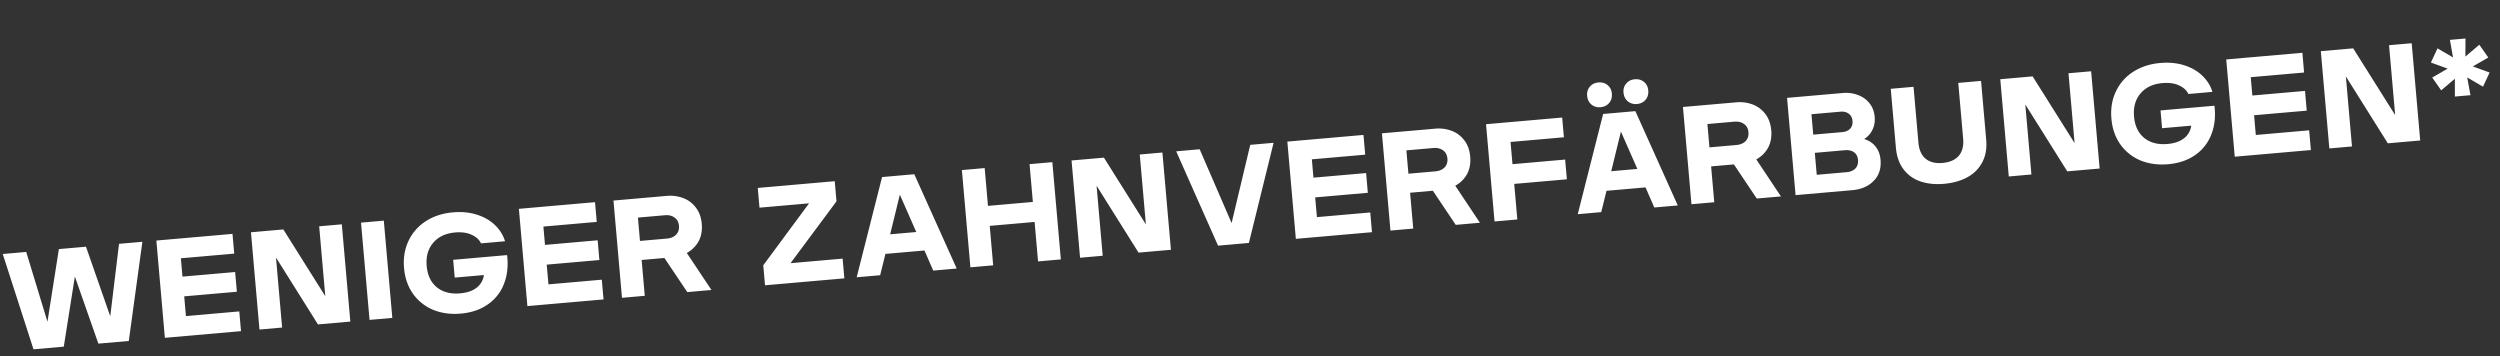 <svg width="484" height="69" viewBox="0 0 484 69" fill="none" xmlns="http://www.w3.org/2000/svg"><rect x="0" y="0" width="484" height="69" fill="#333333" stroke="none"/><path d="M21.345 61.228l1.7-14.025 4.52-.395-2.63 19.202-5.89.515-4.552-12.99-2.146 13.576-5.864.513-5.95-18.451 4.545-.398 4.11 13.517 2.21-14.07 5.246-.459 4.701 13.465zm23.666-15.947l.334 3.82-10.329.903.31 3.55 10.195-.891.334 3.82-10.194.891.334 3.82 10.329-.904.334 3.82-14.74 1.289-1.647-18.828 14.74-1.29zm17.964 12.061l-1.183-13.529 4.384-.384 1.647 18.828-6.267.549-8.125-12.95 1.186 13.557-4.384.384-1.648-18.828 6.267-.549 8.123 12.922zm12.977 4.204l-4.41.386-1.648-18.828 4.411-.386 1.647 18.828zM98.17 49.385c.252 2.056.052 3.907-.598 5.554a8.473 8.473 0 01-3.12 3.986c-1.43 1.01-3.176 1.606-5.238 1.786-1.955.171-3.737-.07-5.349-.724a9.088 9.088 0 01-3.903-3.1c-.989-1.396-1.568-3.062-1.738-4.998-.17-1.937.12-3.688.869-5.253a9.077 9.077 0 013.352-3.817c1.488-.961 3.236-1.53 5.244-1.705 1.704-.15 3.262.003 4.675.458 1.413.455 2.584 1.138 3.513 2.05.929.913 1.561 1.942 1.896 3.087l-4.653.407c-.314-.695-.913-1.248-1.799-1.658-.867-.412-1.946-.562-3.237-.449-1.829.16-3.243.835-4.24 2.024-.982 1.17-1.394 2.66-1.236 4.472.157 1.793.81 3.163 1.96 4.111 1.166.946 2.673 1.338 4.52 1.176 1.345-.117 2.406-.481 3.184-1.091a3.707 3.707 0 001.411-2.455l-5.648.495-.301-3.443 10.436-.913zm17.025-10.244l.334 3.82-10.329.903.311 3.55 10.194-.892.334 3.82-10.194.892.334 3.82 10.329-.904.334 3.819-14.74 1.29-1.647-18.829 14.74-1.29zm17.863 17.41l-4.426-6.606-4.411.386.607 6.94-4.411.385-1.648-18.828 10.302-.901a7.186 7.186 0 013.152.402c.99.365 1.81.97 2.463 1.817.67.845 1.061 1.904 1.172 3.177.115 1.309-.093 2.447-.623 3.415a5.646 5.646 0 01-2.271 2.232l4.774 7.17-4.68.41zm-9.555-14.424l.395 4.519 5.218-.457c.753-.066 1.346-.316 1.777-.751.431-.454.615-1.03.554-1.73-.061-.698-.342-1.225-.843-1.579-.502-.371-1.13-.524-1.883-.458l-5.218.456zm38.442-3.146l-8.899 11.972 10.086-.883.334 3.82-15.358 1.343-.339-3.873 8.87-11.996-9.602.84-.334-3.82 14.901-1.303.341 3.9zm23.274 13.006l-4.546.398-1.696-3.89-7.558.66-1.021 4.128-4.545.398 4.915-19.402 6.24-.546 8.211 18.254zM174.211 37.69l-1.877 7.671 5.057-.442-3.18-7.23zm25.75 1.406l-.641-7.316 4.412-.386 1.647 18.828-4.411.386-.669-7.639-8.687.76.668 7.639-4.411.386-1.647-18.828 4.411-.386.64 7.316 8.688-.76zm21.881 4.346l-1.184-13.529 4.384-.384 1.647 18.829-6.267.548-8.125-12.95 1.186 13.557-4.384.384-1.648-18.829 6.267-.548 8.124 12.922zm16.597-.26l3.608-15.14 4.519-.396-4.781 19.39-5.971.523-8.103-18.263 4.546-.398 6.182 14.285zm25.529-17.058l.334 3.82-10.328.903.31 3.55 10.194-.892.334 3.82-10.194.892.335 3.82 10.328-.904.334 3.819-14.739 1.29-1.648-18.829 14.74-1.29zm17.864 17.41l-4.427-6.606-4.411.386.607 6.94-4.411.385-1.647-18.828 10.301-.901a7.184 7.184 0 013.152.402c.99.365 1.811.97 2.463 1.817.67.845 1.061 1.904 1.172 3.177.115 1.309-.093 2.447-.622 3.415a5.658 5.658 0 01-2.271 2.232l4.774 7.17-4.68.41zm-9.556-14.424l.395 4.519 5.219-.457c.753-.066 1.345-.316 1.777-.751.43-.454.614-1.03.553-1.73-.061-.698-.342-1.225-.843-1.579-.502-.371-1.13-.524-1.883-.458l-5.218.456zm30.159-6.352l.334 3.82-10.328.904.376 4.303 10.194-.892.335 3.82-10.194.892.602 6.885-4.411.386-1.647-18.828 14.739-1.29zm22.383 17.014l-4.545.398-1.696-3.89-7.558.661-1.021 4.128-4.546.398 4.916-19.403 6.24-.546 8.21 18.254zm-11.007-14.296l-1.877 7.672 5.057-.442-3.18-7.23zm-3.937-4.724c-.699.062-1.293-.112-1.78-.521-.488-.41-.763-.973-.826-1.69-.061-.7.114-1.284.524-1.753.41-.488.964-.762 1.663-.823.699-.061 1.293.113 1.78.522.486.39.76.936.821 1.635.063.718-.11 1.32-.52 1.807-.409.488-.963.762-1.662.823zm7.047-.616c-.699.061-1.293-.113-1.78-.522-.488-.409-.763-.972-.826-1.69-.061-.699.114-1.283.525-1.753.409-.487.963-.762 1.662-.823.699-.06 1.293.113 1.78.522.486.391.76.937.821 1.636.063.717-.11 1.32-.519 1.807-.409.487-.964.762-1.663.823zm23.189 18.298l-4.426-6.605-4.411.386.607 6.94-4.411.386-1.648-18.829 10.302-.9a7.184 7.184 0 013.152.401c.99.365 1.811.97 2.463 1.817.67.845 1.061 1.904 1.172 3.177.115 1.31-.093 2.448-.623 3.415a5.646 5.646 0 01-2.271 2.232l4.774 7.171-4.68.41zm-9.555-14.423l.395 4.52 5.218-.457c.753-.066 1.346-.317 1.778-.752.43-.453.614-1.03.553-1.729-.061-.7-.342-1.226-.843-1.58-.502-.371-1.13-.524-1.883-.458l-5.218.456zm30.345 2.902c.91.281 1.639.76 2.186 1.435.564.673.893 1.539.986 2.597.146 1.667-.296 3.025-1.324 4.073-1.011 1.046-2.404 1.646-4.179 1.802l-10.947.957-1.648-18.828 10.813-.946a6.416 6.416 0 012.852.374c.913.318 1.663.84 2.25 1.565.606.724.955 1.615 1.047 2.673.084.95-.068 1.804-.453 2.56a4.205 4.205 0 01-1.583 1.738zm-10.204-4.8l.346 3.955 5.622-.492c.645-.057 1.15-.272 1.515-.648.363-.393.518-.894.465-1.504-.055-.628-.295-1.094-.719-1.4-.426-.325-.962-.458-1.607-.402l-5.622.492zm6.782 11.224c.753-.066 1.329-.306 1.726-.72s.566-.962.507-1.643c-.06-.681-.321-1.183-.782-1.504-.444-.322-1.052-.45-1.823-.382l-5.756.503.372 4.25 5.756-.504zm18.853 2.254c-1.667.146-3.181-.011-4.54-.47-1.341-.461-2.431-1.242-3.268-2.343-.837-1.102-1.33-2.504-1.479-4.207l-.995-11.378 4.411-.386.943 10.786c.126 1.434.597 2.486 1.415 3.156.816.651 1.905.917 3.268.798 1.363-.12 2.398-.571 3.106-1.356.707-.803.998-1.921.872-3.356l-.943-10.786 4.411-.386.995 11.378c.149 1.703-.111 3.172-.78 4.405-.651 1.231-1.615 2.192-2.892 2.882-1.276.69-2.784 1.11-4.524 1.263zm25.311-7.88l-1.183-13.528 4.384-.384 1.647 18.828-6.267.548-8.125-12.949 1.186 13.556-4.385.384-1.647-18.828 6.267-.548 8.123 12.922zm27.072-7.246c.252 2.056.053 3.907-.598 5.554a8.47 8.47 0 01-3.121 3.986c-1.429 1.01-3.175 1.606-5.237 1.787-1.954.17-3.737-.071-5.348-.725a9.094 9.094 0 01-3.904-3.1c-.989-1.396-1.568-3.062-1.738-4.998-.169-1.937.12-3.688.869-5.253a9.075 9.075 0 013.352-3.817c1.488-.961 3.236-1.53 5.244-1.705 1.704-.15 3.262.003 4.675.458 1.413.455 2.584 1.138 3.513 2.05.929.913 1.561 1.942 1.896 3.087l-4.653.407c-.314-.695-.913-1.248-1.798-1.658-.868-.412-1.947-.562-3.238-.449-1.829.16-3.242.835-4.24 2.024-.982 1.17-1.394 2.661-1.235 4.472.156 1.793.809 3.164 1.958 4.111 1.167.946 2.674 1.338 4.521 1.177 1.345-.118 2.406-.482 3.184-1.092a3.704 3.704 0 001.411-2.454l-5.648.494-.301-3.443 10.436-.913zm17.025-10.244l.334 3.82-10.329.903.311 3.55 10.194-.891.334 3.82-10.194.89.334 3.82 10.329-.903.334 3.82-14.74 1.289-1.647-18.828 14.74-1.29zm17.965 12.061l-1.184-13.53 4.384-.383 1.647 18.828-6.267.549-8.125-12.95 1.186 13.557-4.384.383-1.648-18.828 6.267-.548 8.124 12.922zm16.294-13.622l1.735 2.477-2.993 1.726 3.247 1.18-1.278 2.74-3.057-1.792.626 3.441-3.012.264-.003-3.442-2.65 2.237-1.735-2.477 2.993-1.725-3.247-1.18 1.278-2.74 2.999 1.743-.595-3.39 3.012-.264-.019 3.498 2.699-2.296z" fill="#fff"/></svg>